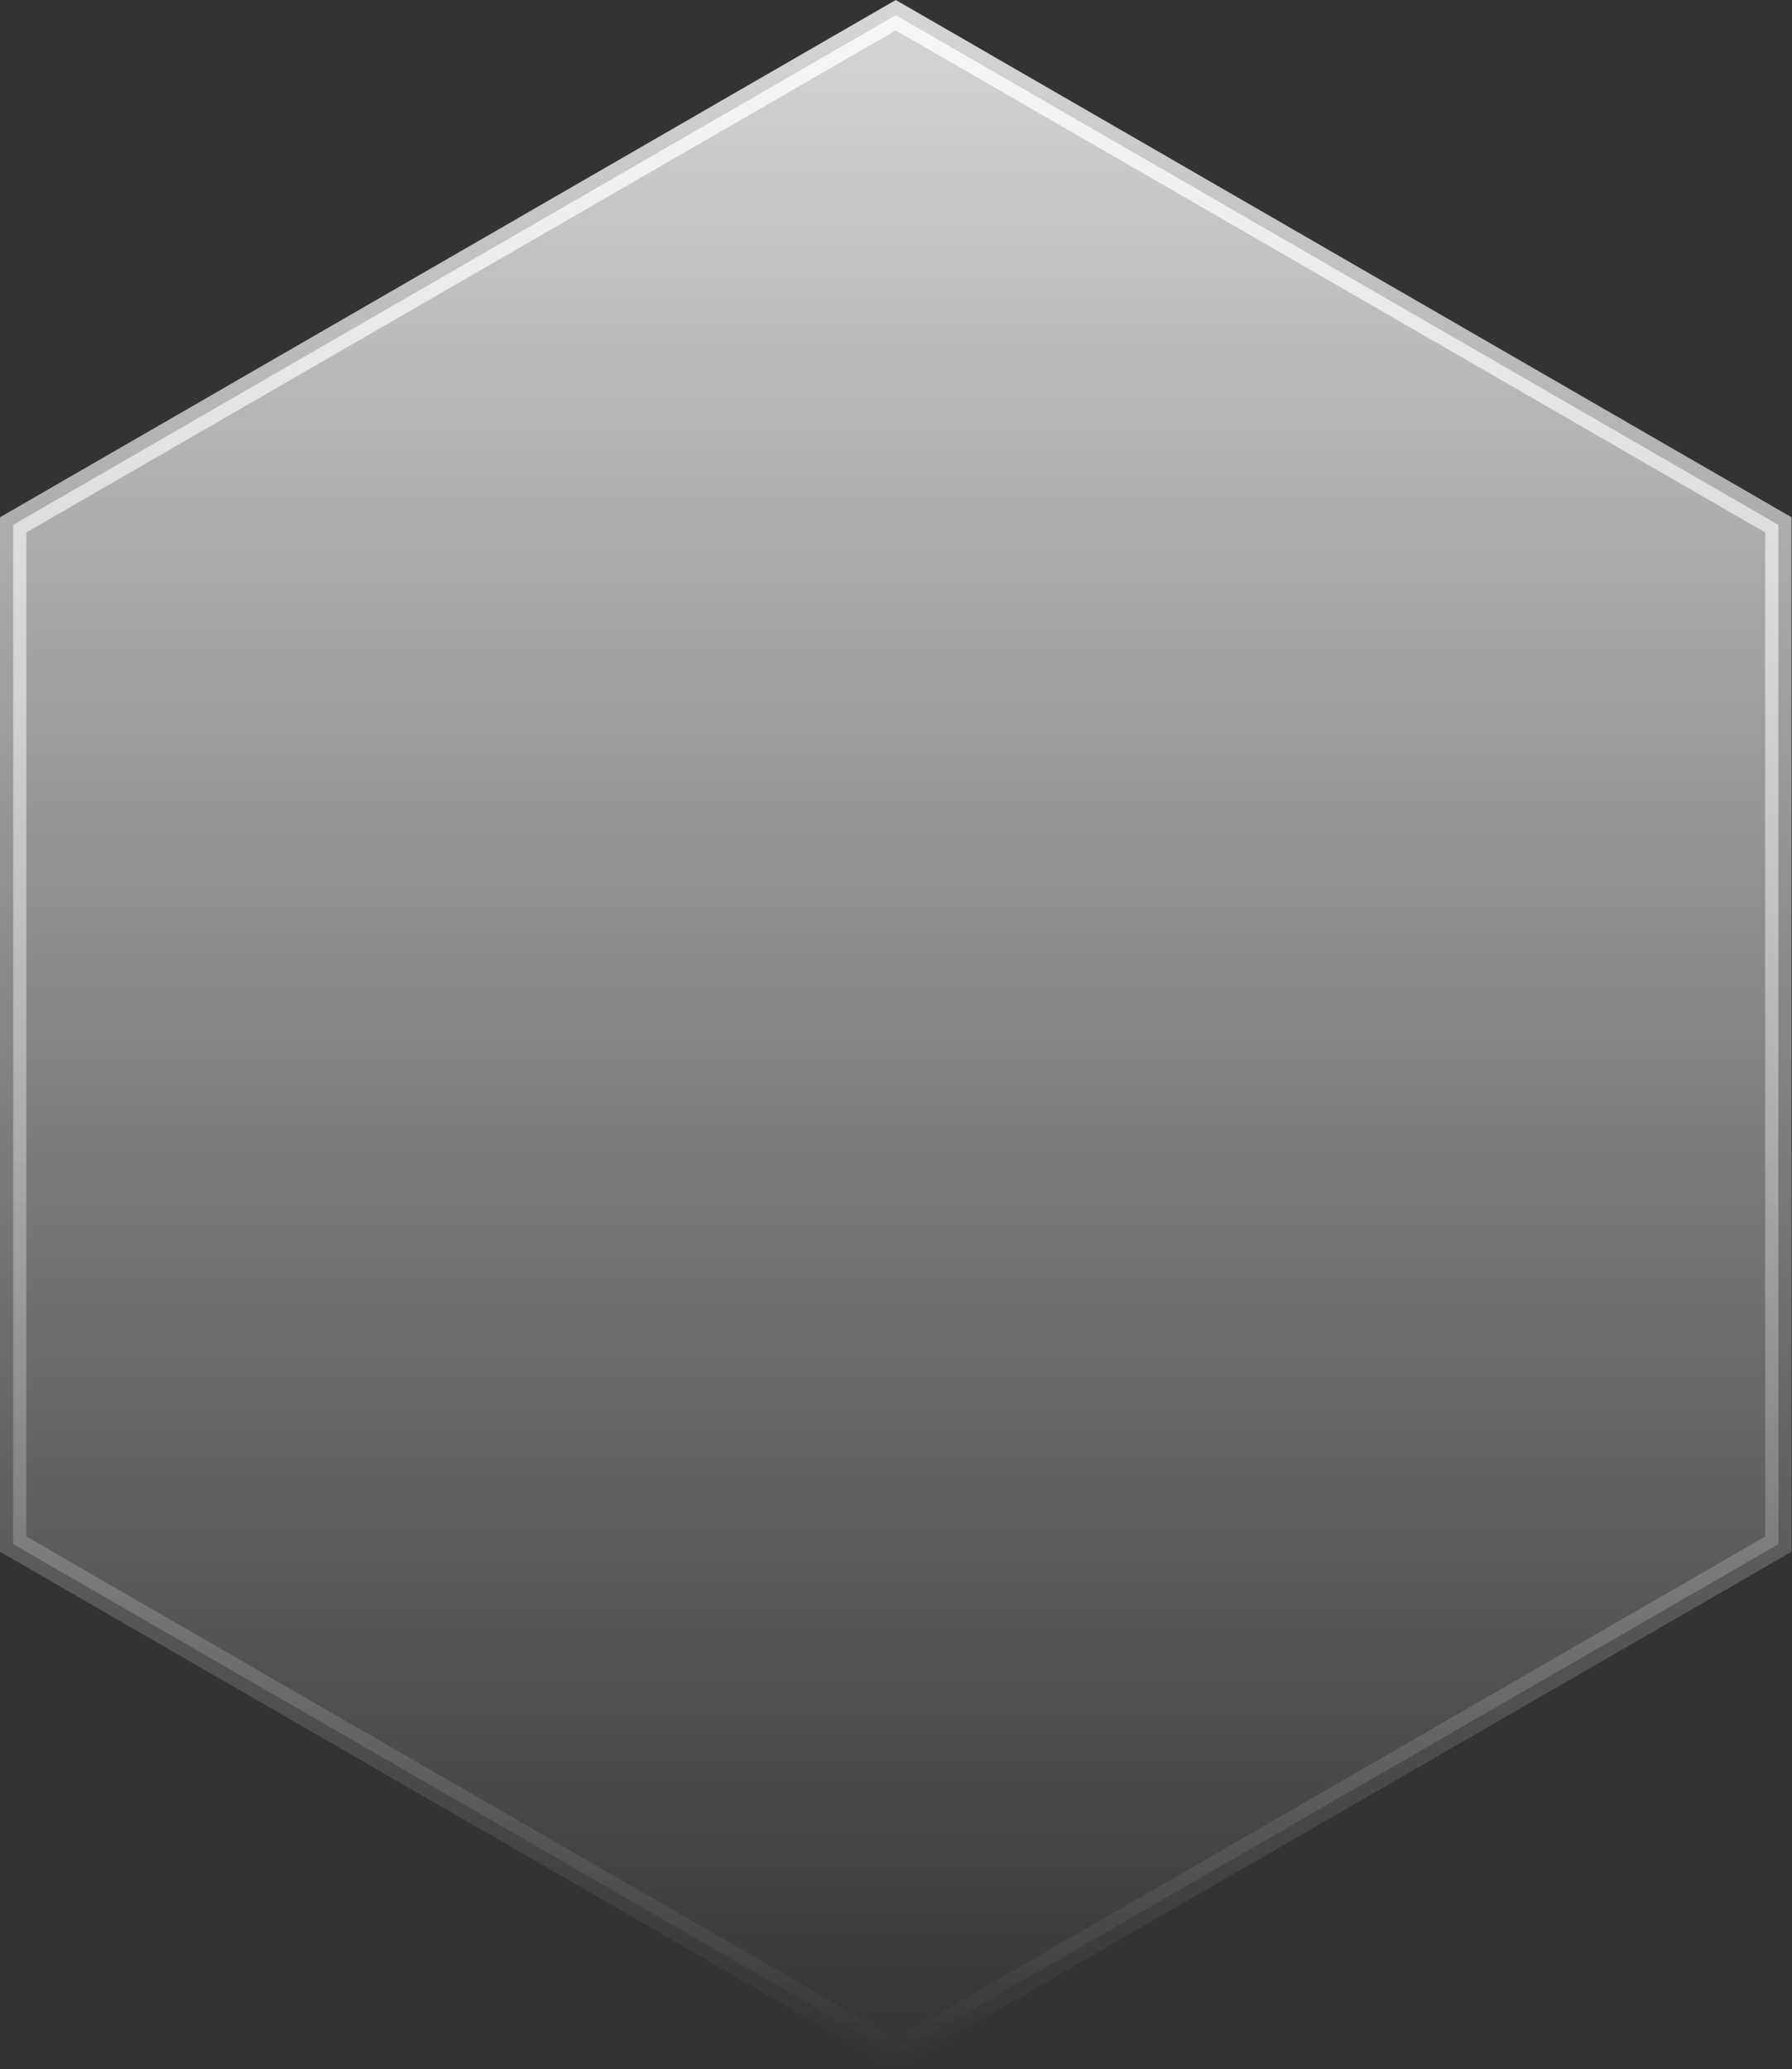 <svg preserveAspectRatio="none" width="100%" height="100%" overflow="visible" style="display: block;" viewBox="0 0 136 157" fill="none" xmlns="http://www.w3.org/2000/svg">
<rect x="0" y="0" width="136" height="157" fill="#333333" stroke="none"/>
<path id="Polygon 3" opacity="0.8" d="M134.966 39.827V117.172L67.983 155.845L1 117.172V39.827L67.983 1.154L134.966 39.827Z" fill="url(#paint0_linear_2001_2555)" stroke="url(#paint1_linear_2001_2555)" stroke-width="2"/>
<defs>
<linearGradient id="paint0_linear_2001_2555" x1="67.983" y1="0" x2="67.983" y2="157" gradientUnits="userSpaceOnUse">
<stop stop-color="white"/>
<stop offset="1" stop-color="white" stop-opacity="0"/>
</linearGradient>
<linearGradient id="paint1_linear_2001_2555" x1="67.983" y1="0" x2="67.983" y2="157" gradientUnits="userSpaceOnUse">
<stop stop-color="white"/>
<stop offset="1" stop-color="white" stop-opacity="0"/>
</linearGradient>
</defs>
</svg>
